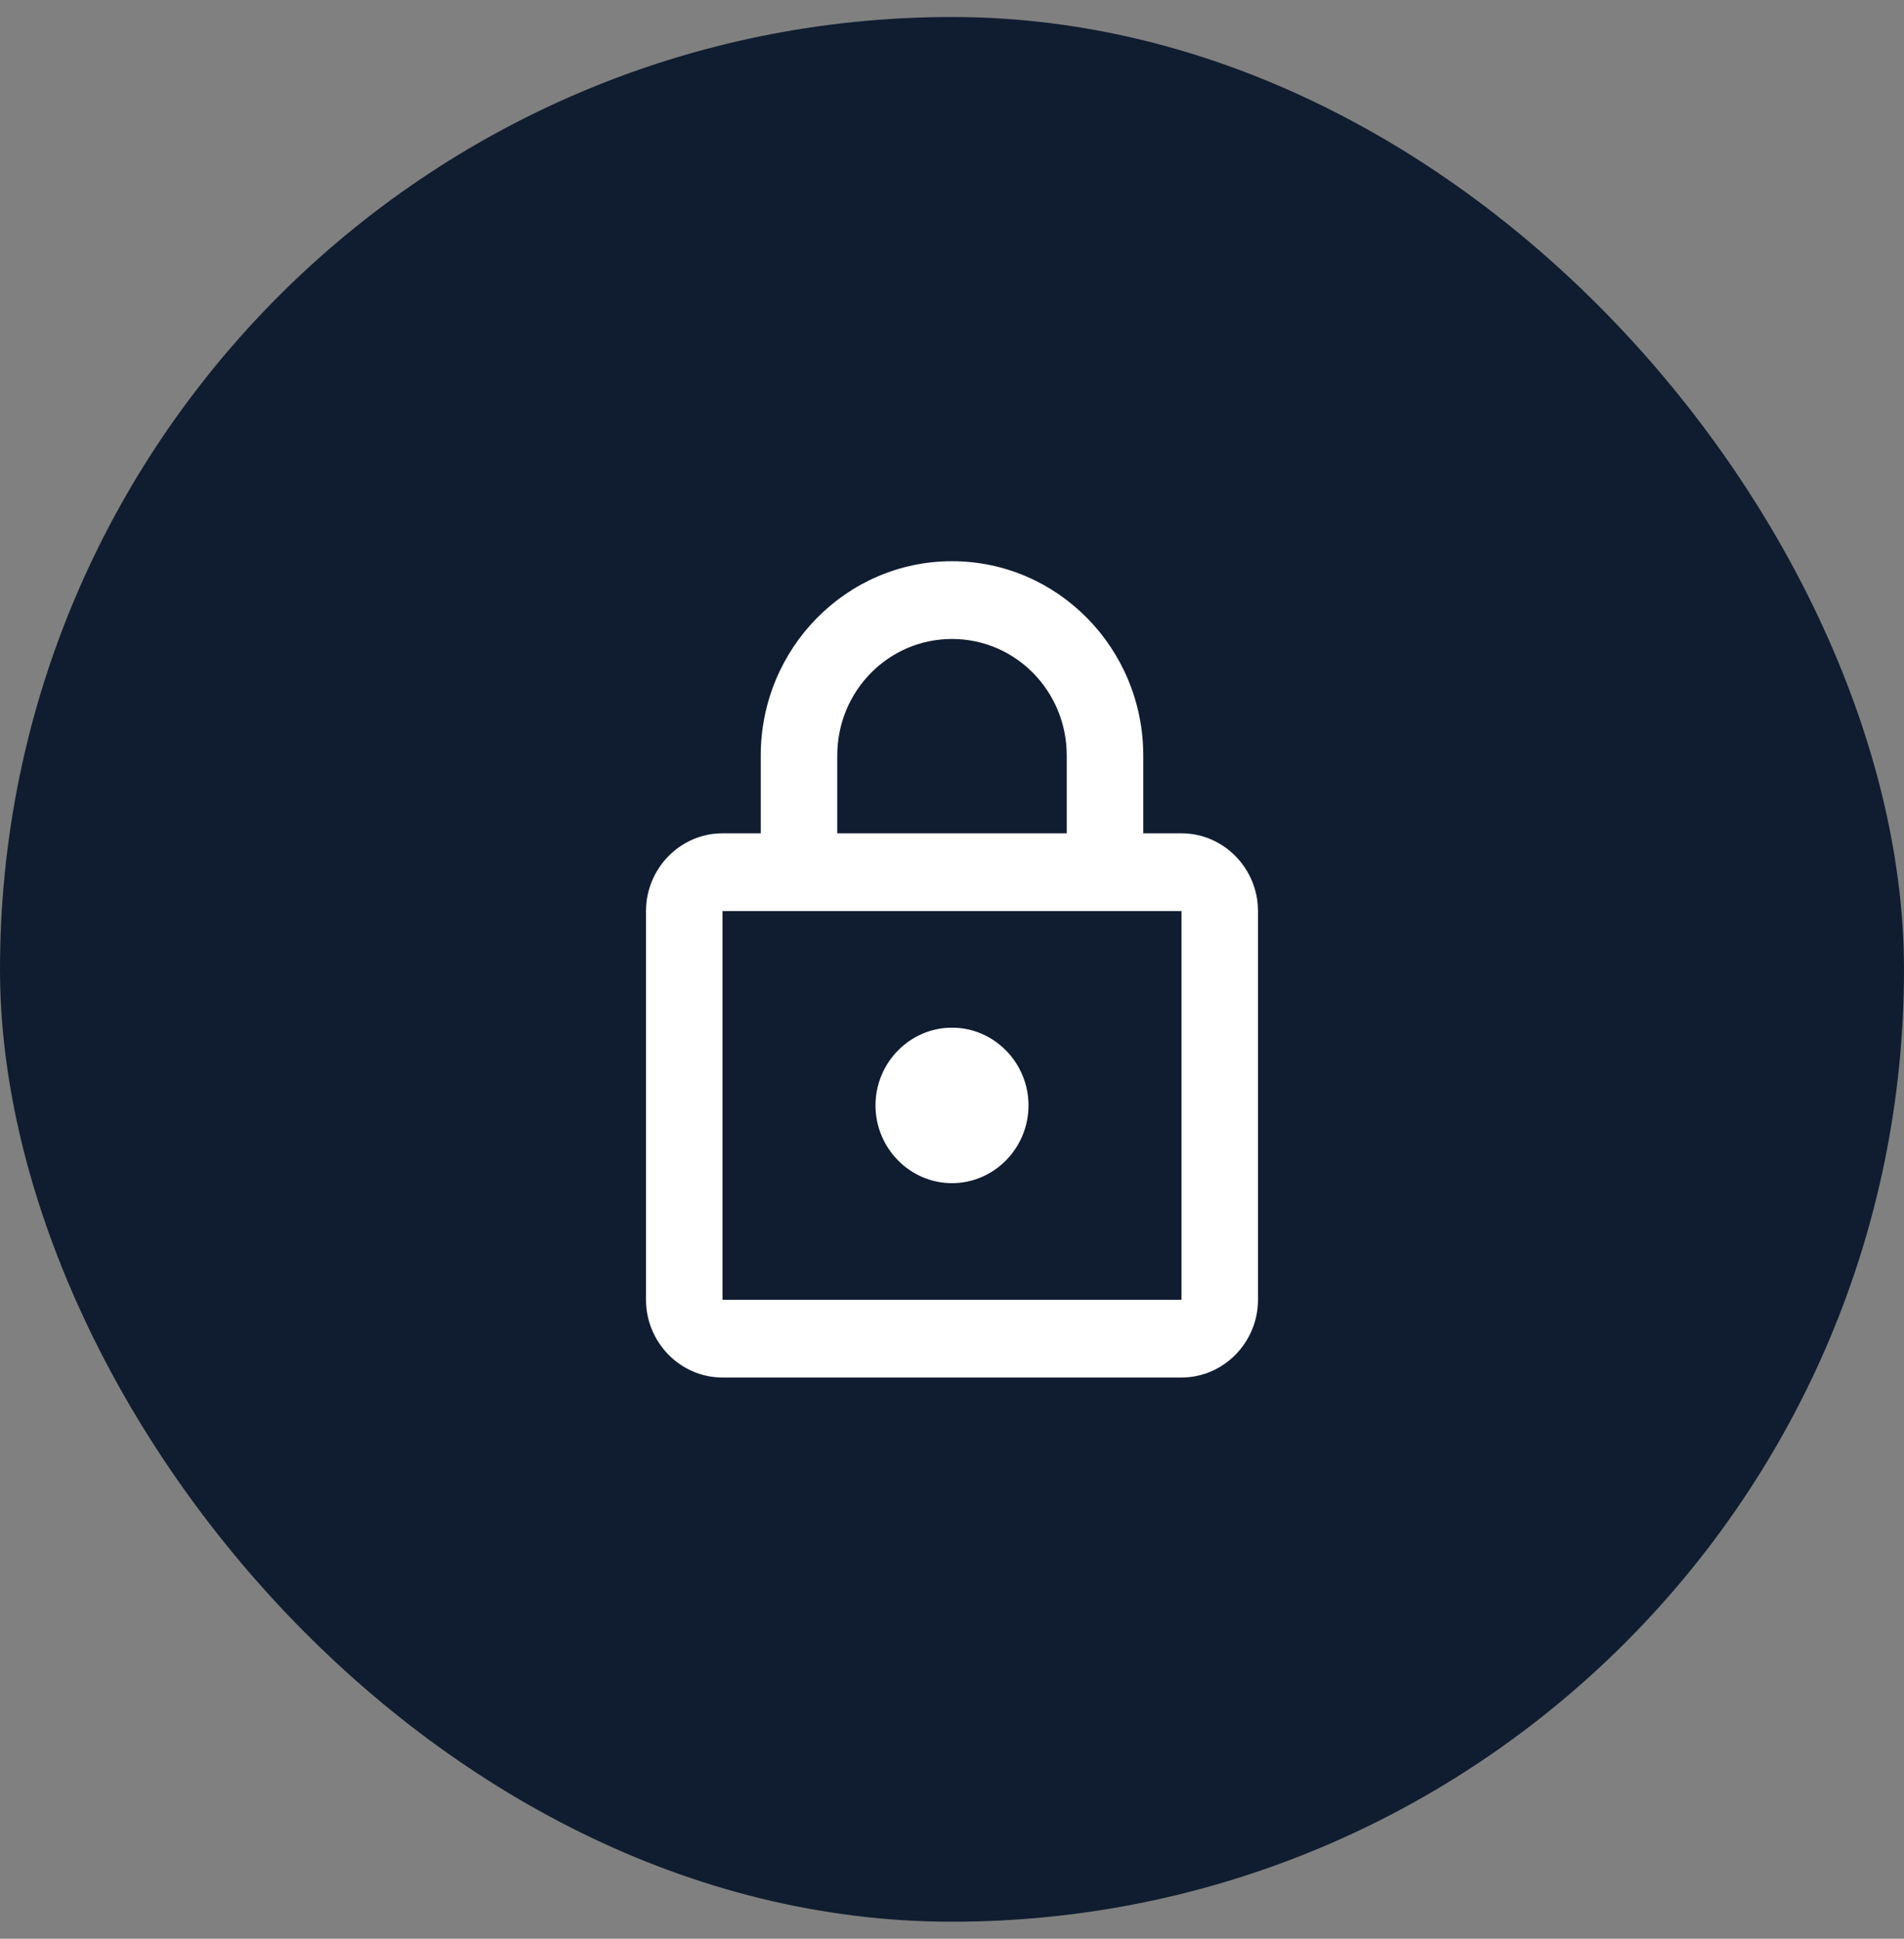 <svg width="56" height="57" viewBox="0 0 56 57" fill="none" xmlns="http://www.w3.org/2000/svg">
<rect x="0" y="0" width="56" height="57" fill="#808080" stroke="none"/>
<rect y="0.5" width="56" height="56" rx="28" fill="#101D30"/>
<path d="M34.75 24.5H33.625V22.214C33.625 19.06 31.105 16.5 28 16.5C24.895 16.5 22.375 19.06 22.375 22.214V24.5H21.25C20.012 24.5 19 25.529 19 26.786V38.214C19 39.471 20.012 40.5 21.25 40.5H34.75C35.987 40.5 37 39.471 37 38.214V26.786C37 25.529 35.987 24.5 34.75 24.5ZM24.625 22.214C24.625 20.317 26.133 18.786 28 18.786C29.867 18.786 31.375 20.317 31.375 22.214V24.5H24.625V22.214ZM34.75 38.214H21.25V26.786H34.75V38.214ZM28 34.786C29.238 34.786 30.25 33.757 30.25 32.5C30.25 31.243 29.238 30.214 28 30.214C26.762 30.214 25.75 31.243 25.75 32.5C25.75 33.757 26.762 34.786 28 34.786Z" fill="white"/>
</svg>
